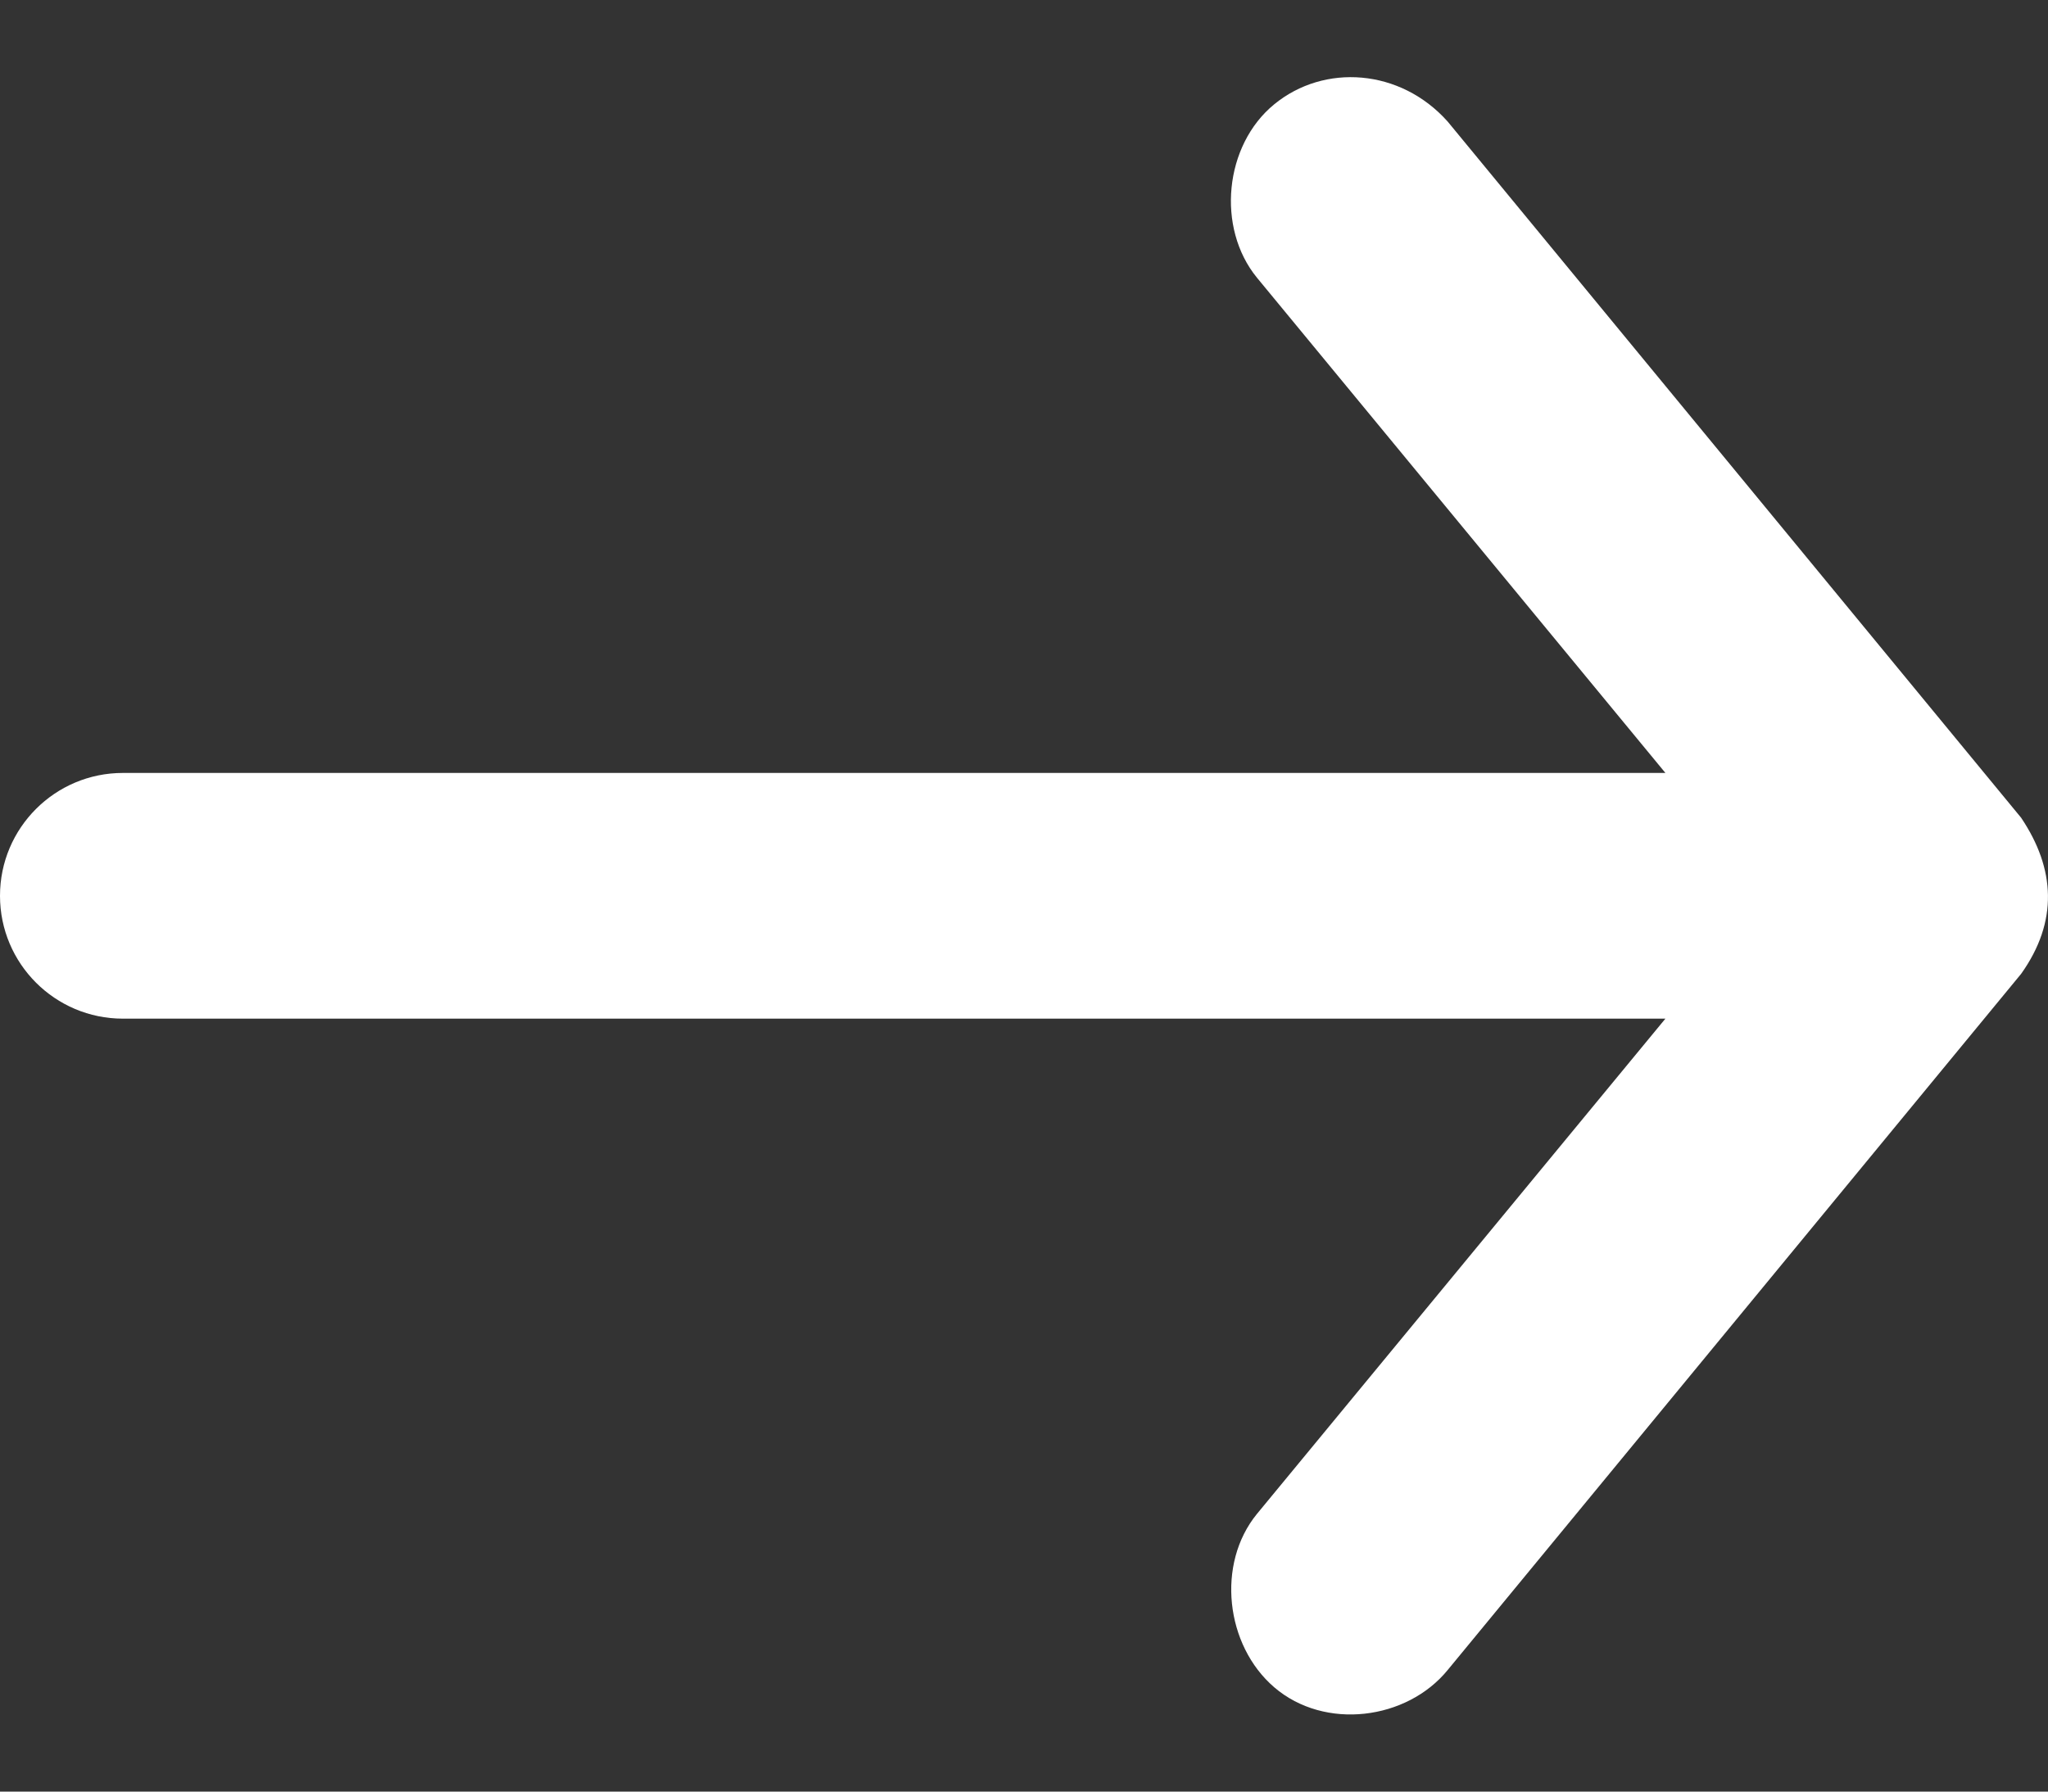 <?xml version="1.0" encoding="UTF-8"?>
<svg xmlns="http://www.w3.org/2000/svg" width="16" height="14" viewBox="0 0 16 14" fill="none">
  <rect x="0" y="0" width="16" height="14" fill="#333333" stroke="none"/>
  <path id="Vector" d="M15.79 6.39L11.31 0.95C10.94 0.535 10.345 0.495 9.955 0.815C9.565 1.134 9.501 1.78 9.82 2.17L13.011 6.04H0.96C0.43 6.04 0 6.47 0 7C0 7.53 0.43 7.96 0.96 7.96H13.011L9.82 11.83C9.501 12.22 9.573 12.857 9.955 13.185C10.35 13.524 10.991 13.441 11.31 13.05L15.79 7.61C16.082 7.2 16.057 6.787 15.79 6.39V6.39Z" fill="white"></path>
</svg>
